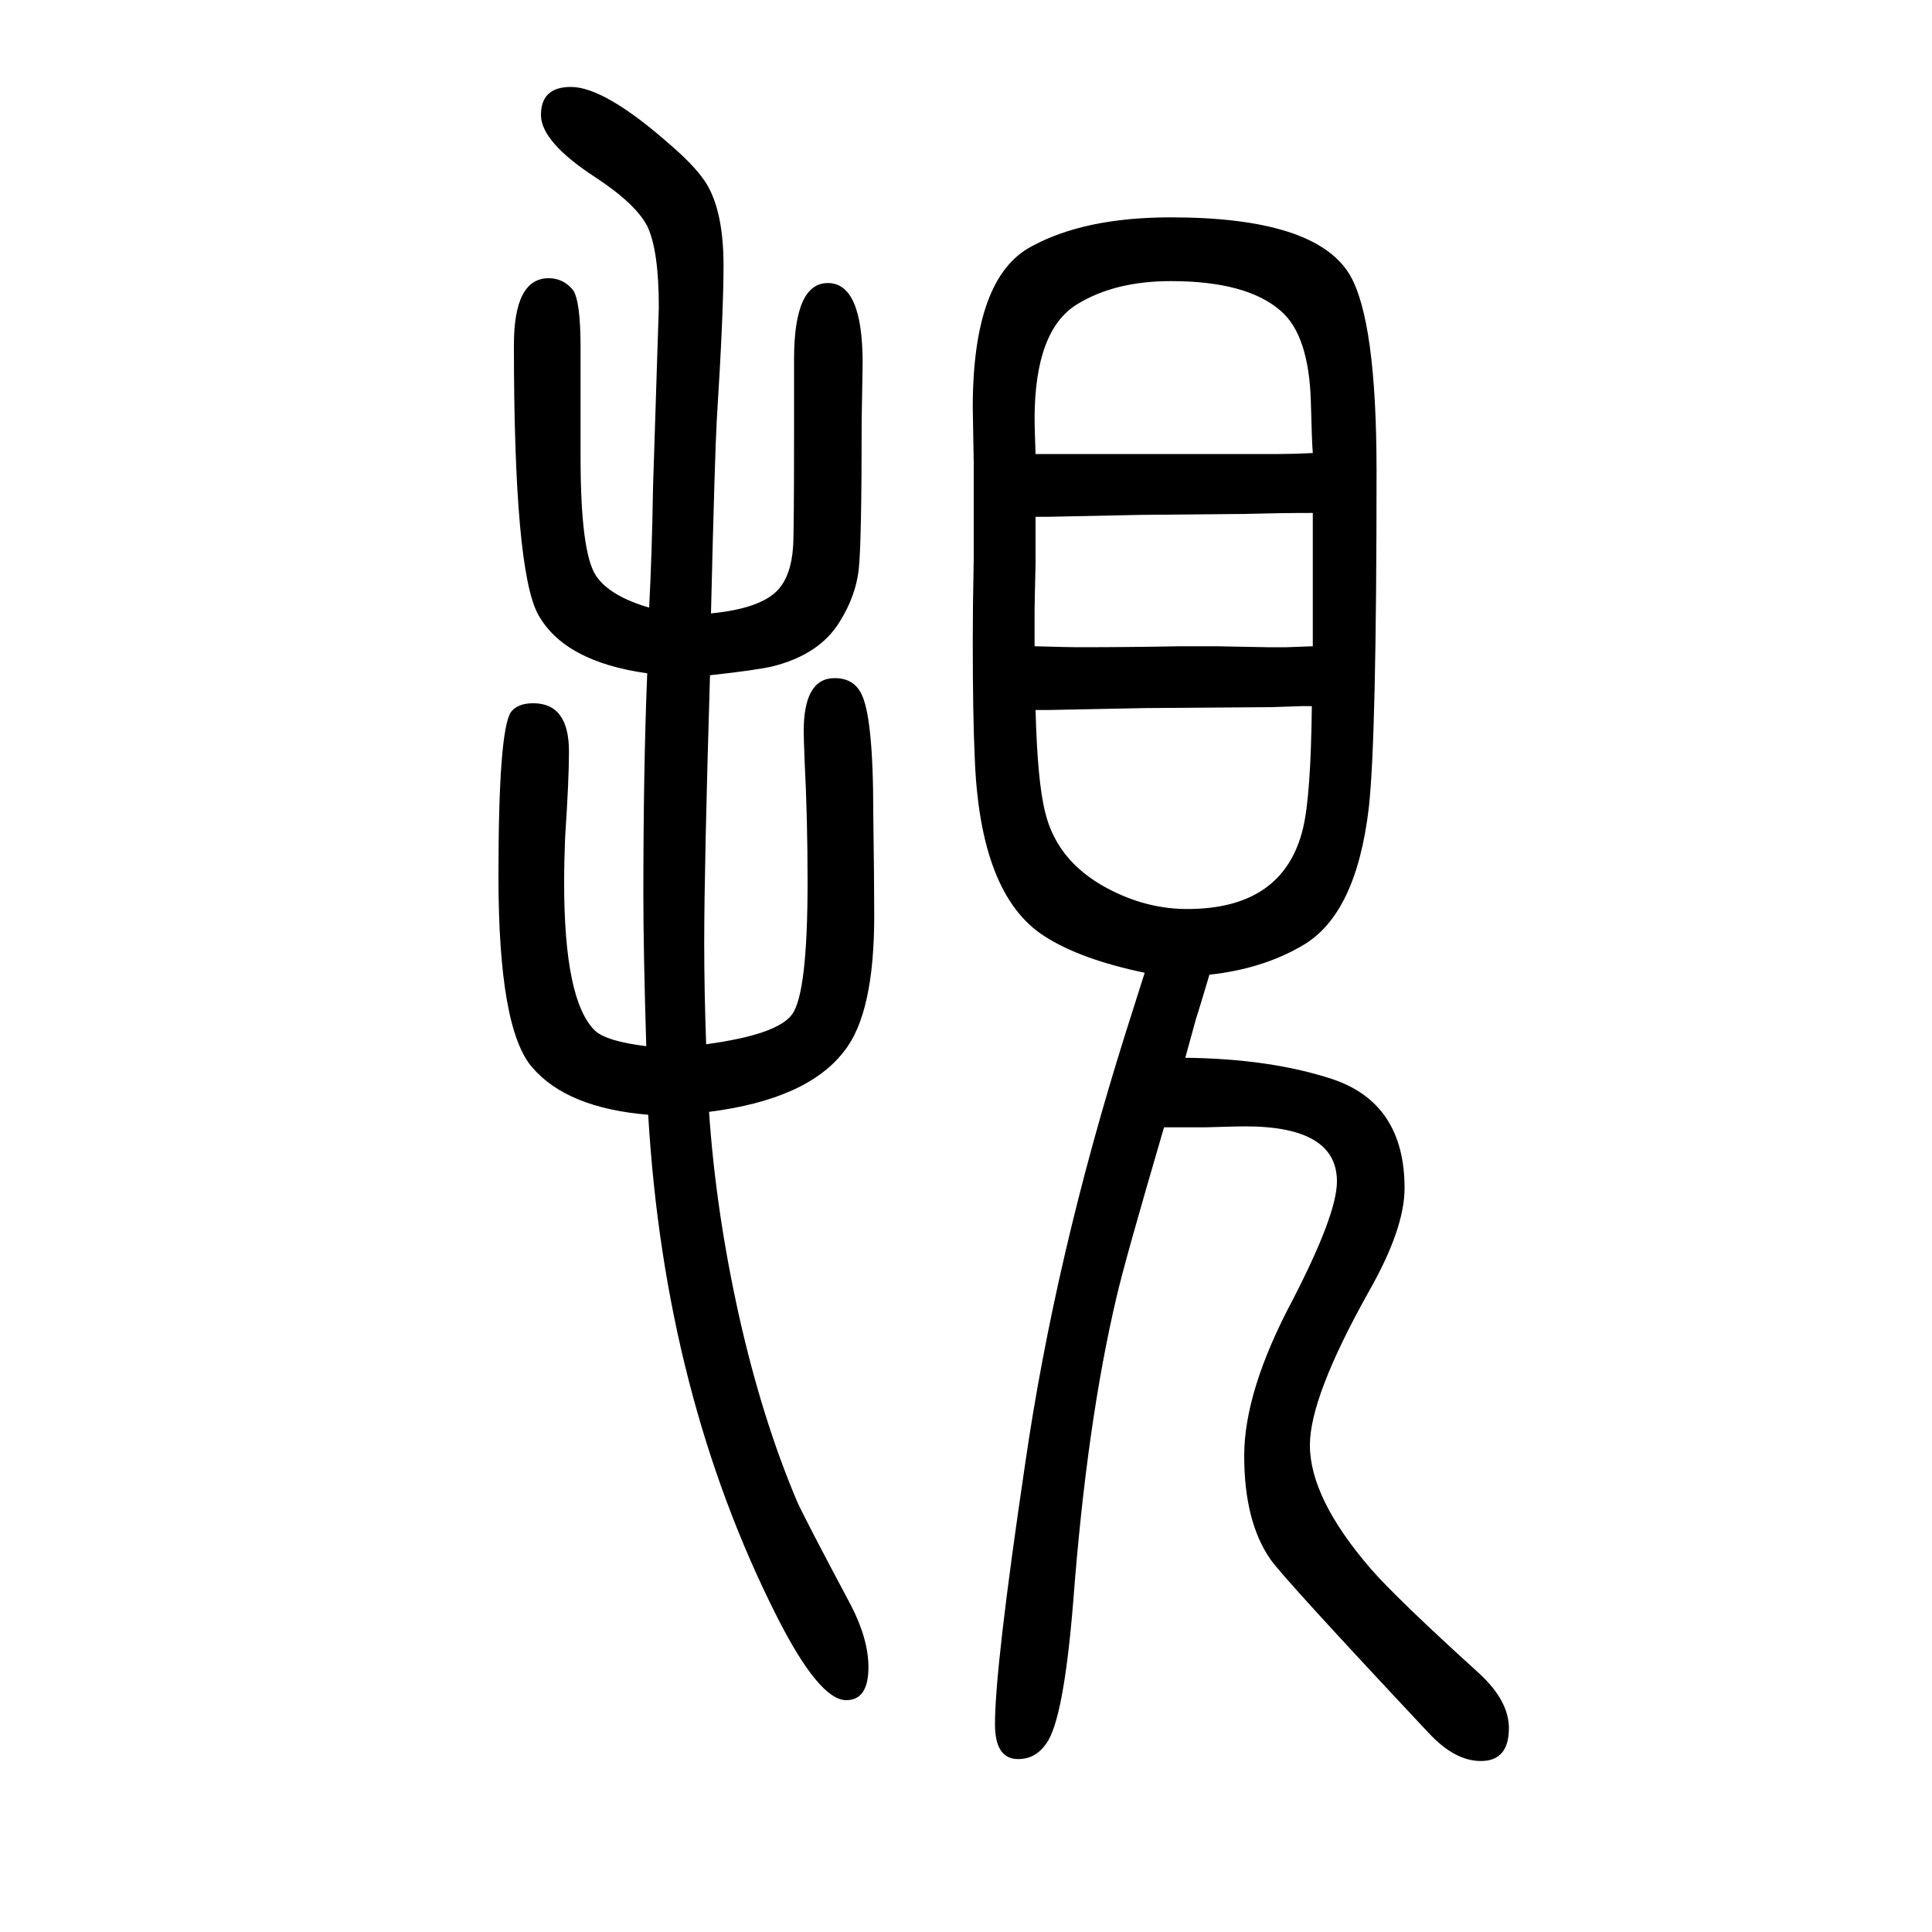 <svg xmlns="http://www.w3.org/2000/svg" xmlns:xlink="http://www.w3.org/1999/xlink" height="100" width="100" version="1.1"><path d="M671 496q-84 7 -120 49q-35 40 -35 198q0 151 13 170q7 9 23 9q37 0 37 -50q0 -29 -4 -89q-1 -25 -1 -47q0 -122 32 -153q12 -11 53 -16q-3 100 -3 156q0 132 4 230q-86 12 -113 61q-25 46 -25 279q0 69 36 69q15 0 25 -12q8 -11 8 -60v-113q0 -99 16 -123q14 -21 55 -33
q3 58 4 124l6 187q0 59 -12 84q-12 23 -53 50q-57 37 -57 65q0 29 31 29q35 0 103 -60q29 -25 39 -43q16 -29 16 -82q0 -49 -7 -160q-2 -35 -6 -200q51 5 69 24q14 15 16 45q1 14 1 121v73q0 79 35 79q36 0 36 -83l-1 -59q0 -126 -3 -154t-20 -55q-21 -34 -70 -46
q-18 -4 -64 -9q-6 -198 -6 -277q0 -49 2 -105q74 10 89 31q16 22 16 137q0 65 -3 124q-1 25 -1 32q0 55 32 55q19 0 27 -15q13 -23 13 -124q1 -71 1 -107q0 -101 -31 -140q-38 -50 -140 -63q7 -103 31 -211q24 -107 60 -192q7 -16 56 -108q18 -35 18 -64q0 -34 -23 -34
q-28 0 -72 87q-116 230 -133 519zM1252 641l-9 -30l-5 -16l-11 -40q88 -1 152 -22q75 -25 75 -113q0 -42 -37 -107q-61 -109 -61 -159q0 -55 63 -128q27 -31 113 -109q30 -28 30 -56q0 -34 -29 -34q-27 0 -54 29q-151 161 -164 180q-27 39 -27 107q0 67 50 161q46 89 46 123
q0 57 -95 57q-8 0 -41 -1h-43q-41 -140 -49 -175q-31 -131 -45 -316q-10 -123 -28 -147q-11 -16 -29 -16q-24 0 -24 36q0 59 31 268q31 215 104 447l20 63q-67 14 -104 38q-67 43 -72 186q-2 42 -2 121q0 35 1 83v100l-1 57q0 135 61 167q55 30 144 30q149 0 185 -59
q28 -47 28 -204q0 -277 -8 -348q-13 -111 -69 -143q-41 -24 -96 -30zM1359 1119q-34 0 -70 -1l-108 -1l-97 -2h-12v-49q-1 -42 -1 -48v-37q36 -1 44 -1q55 0 106 1h38l53 -1h20l27 1v49v38v51zM1072 1180h101h44h90h17q15 0 35 1q-1 12 -2 53q-2 69 -31 94q-35 31 -114 31
q-58 0 -97 -24q-44 -27 -44 -119q0 -8 1 -36zM1358 919h-11t-30 -1q-7 0 -132 -1l-100 -2h-13q2 -75 10 -106q13 -54 71 -82q37 -18 76 -18q100 0 120 84q8 34 9 126z" style="" transform="scale(0.05 -0.05) translate(0 -1650)"/></svg>
